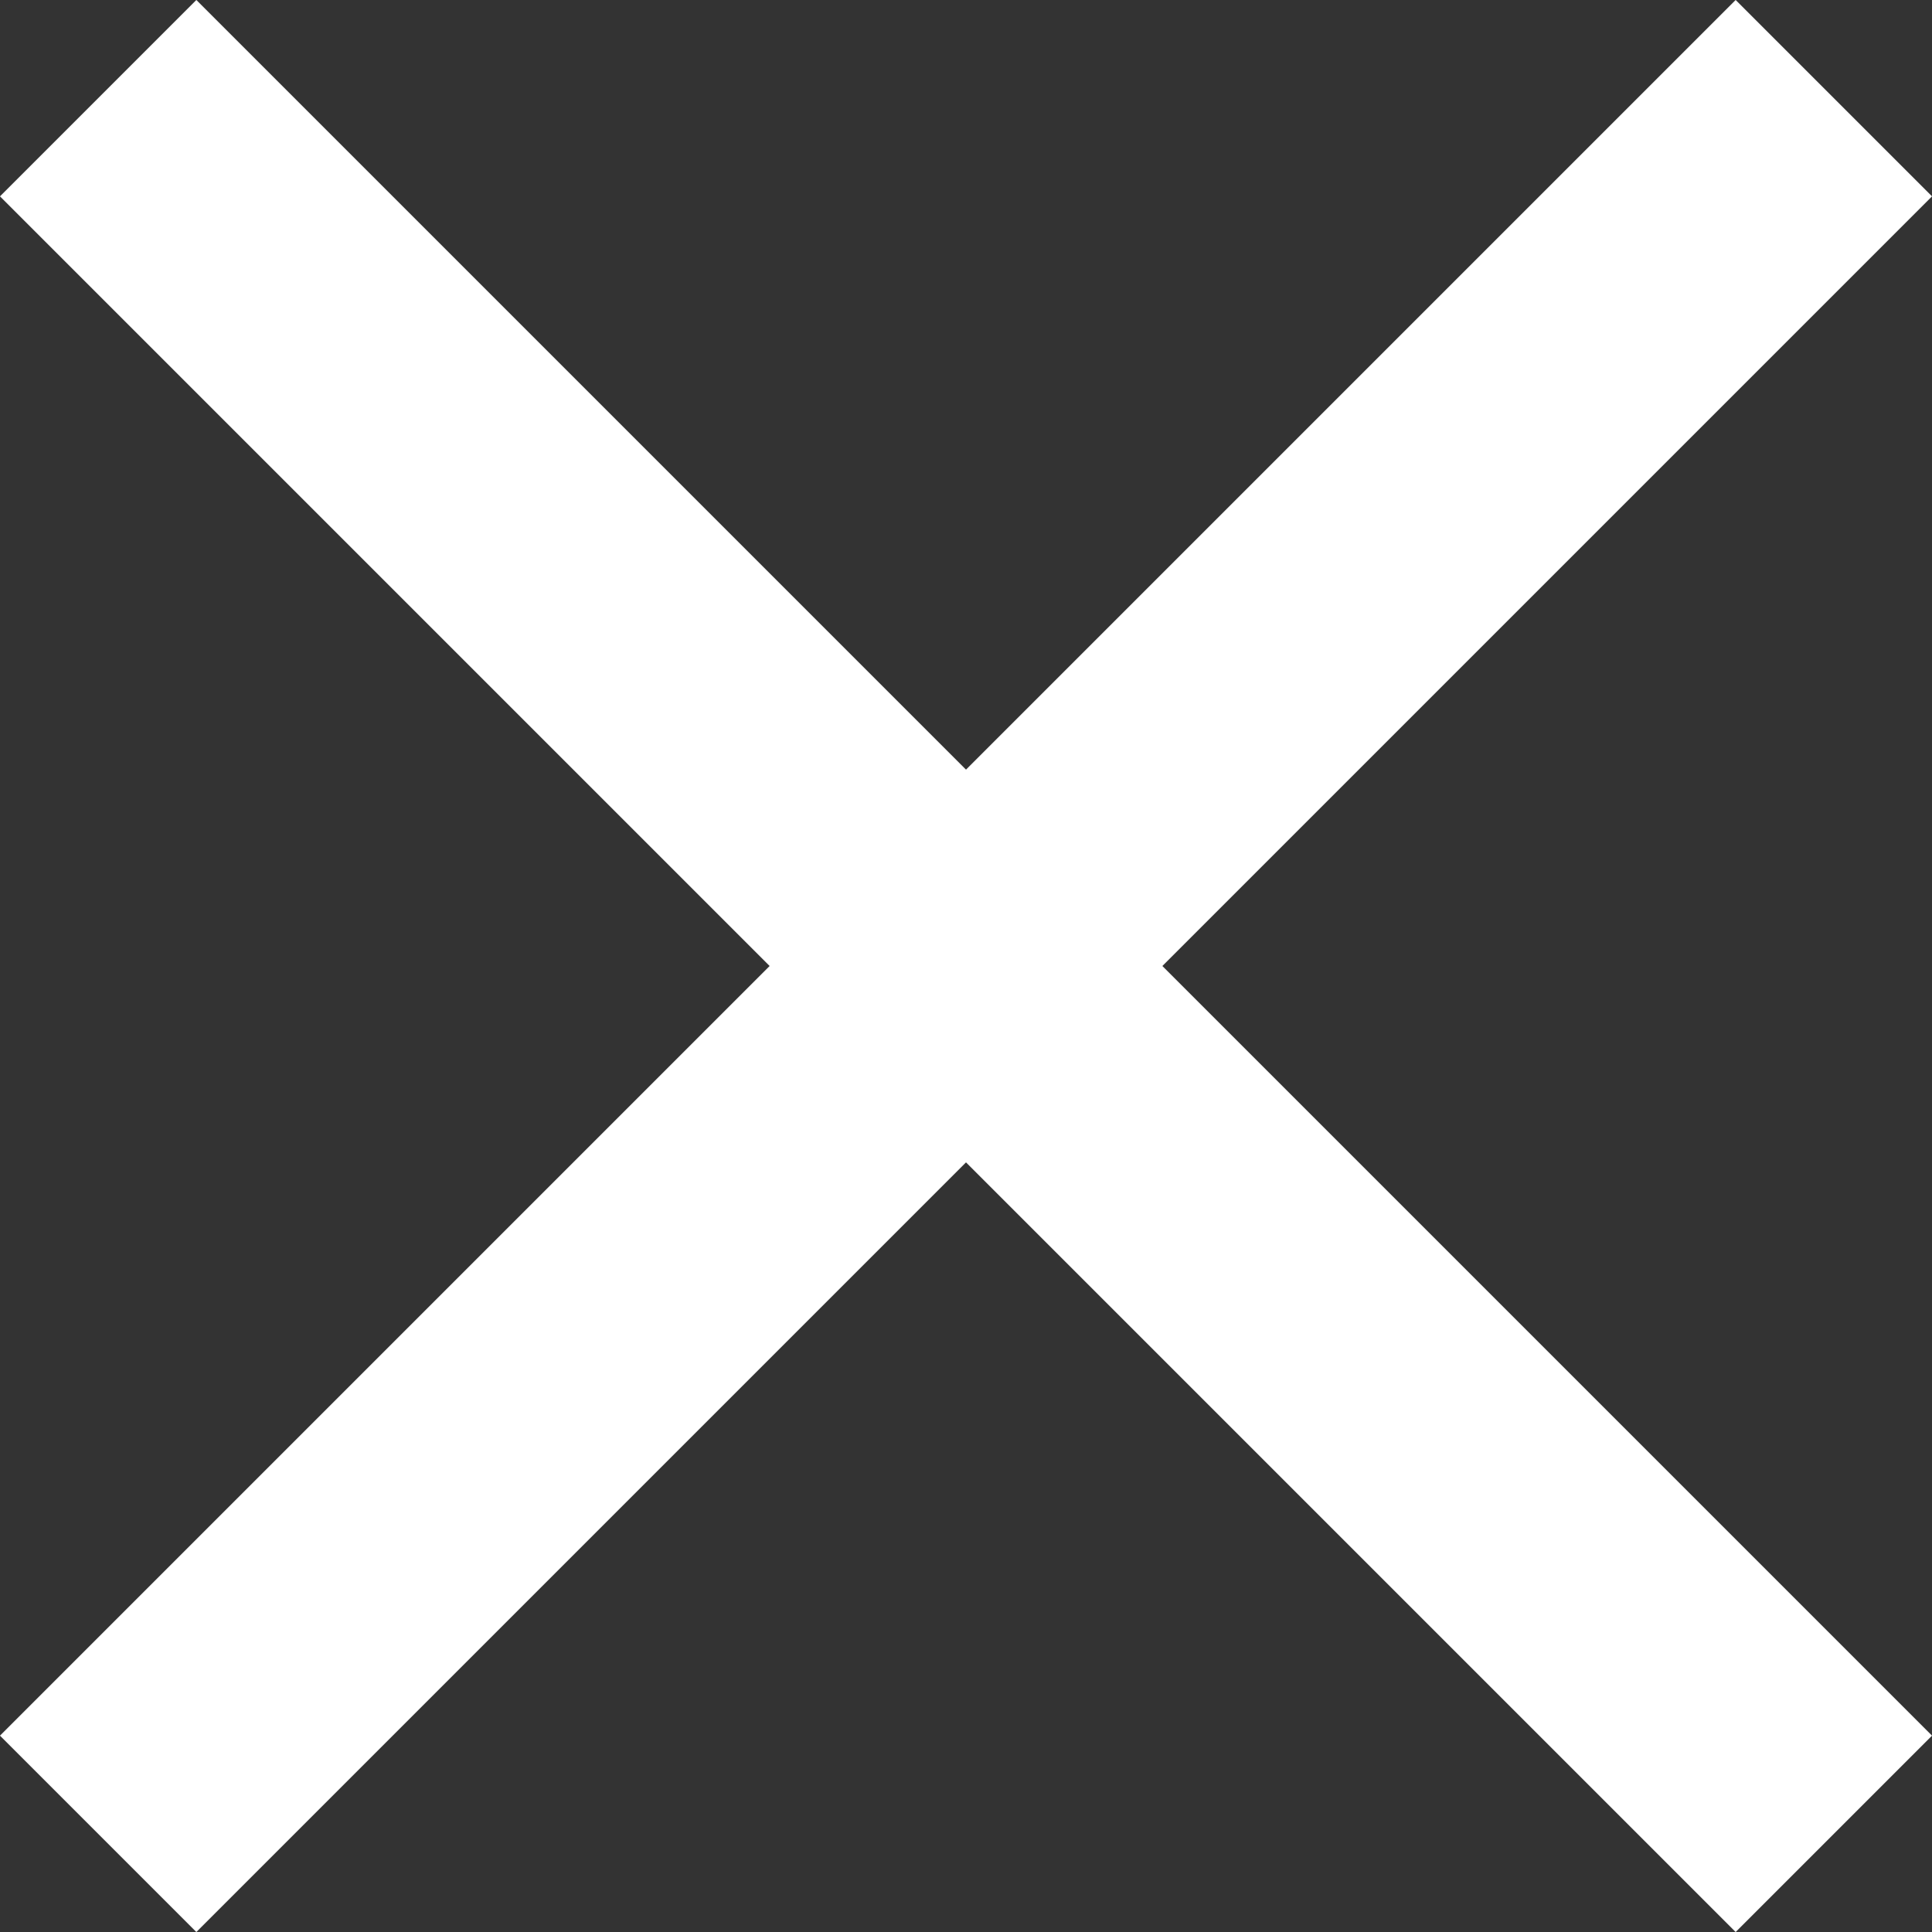 <svg xmlns="http://www.w3.org/2000/svg" width="27.828" height="27.828" viewBox="0 0 27.828 27.828">
  <rect x="0" y="0" width="27.828" height="27.828" fill="#333333" stroke="none"/>
  <g id="ico-close" transform="translate(-1103.586 -376.586)">
    <line id="Line_134" data-name="Line 134" x2="25" y2="25" transform="translate(1105 378)" fill="none" stroke="#fff" stroke-width="4"/>
    <line id="Line_135" data-name="Line 135" x1="25" y2="25" transform="translate(1105 378)" fill="none" stroke="#fff" stroke-width="4"/>
  </g>
</svg>
